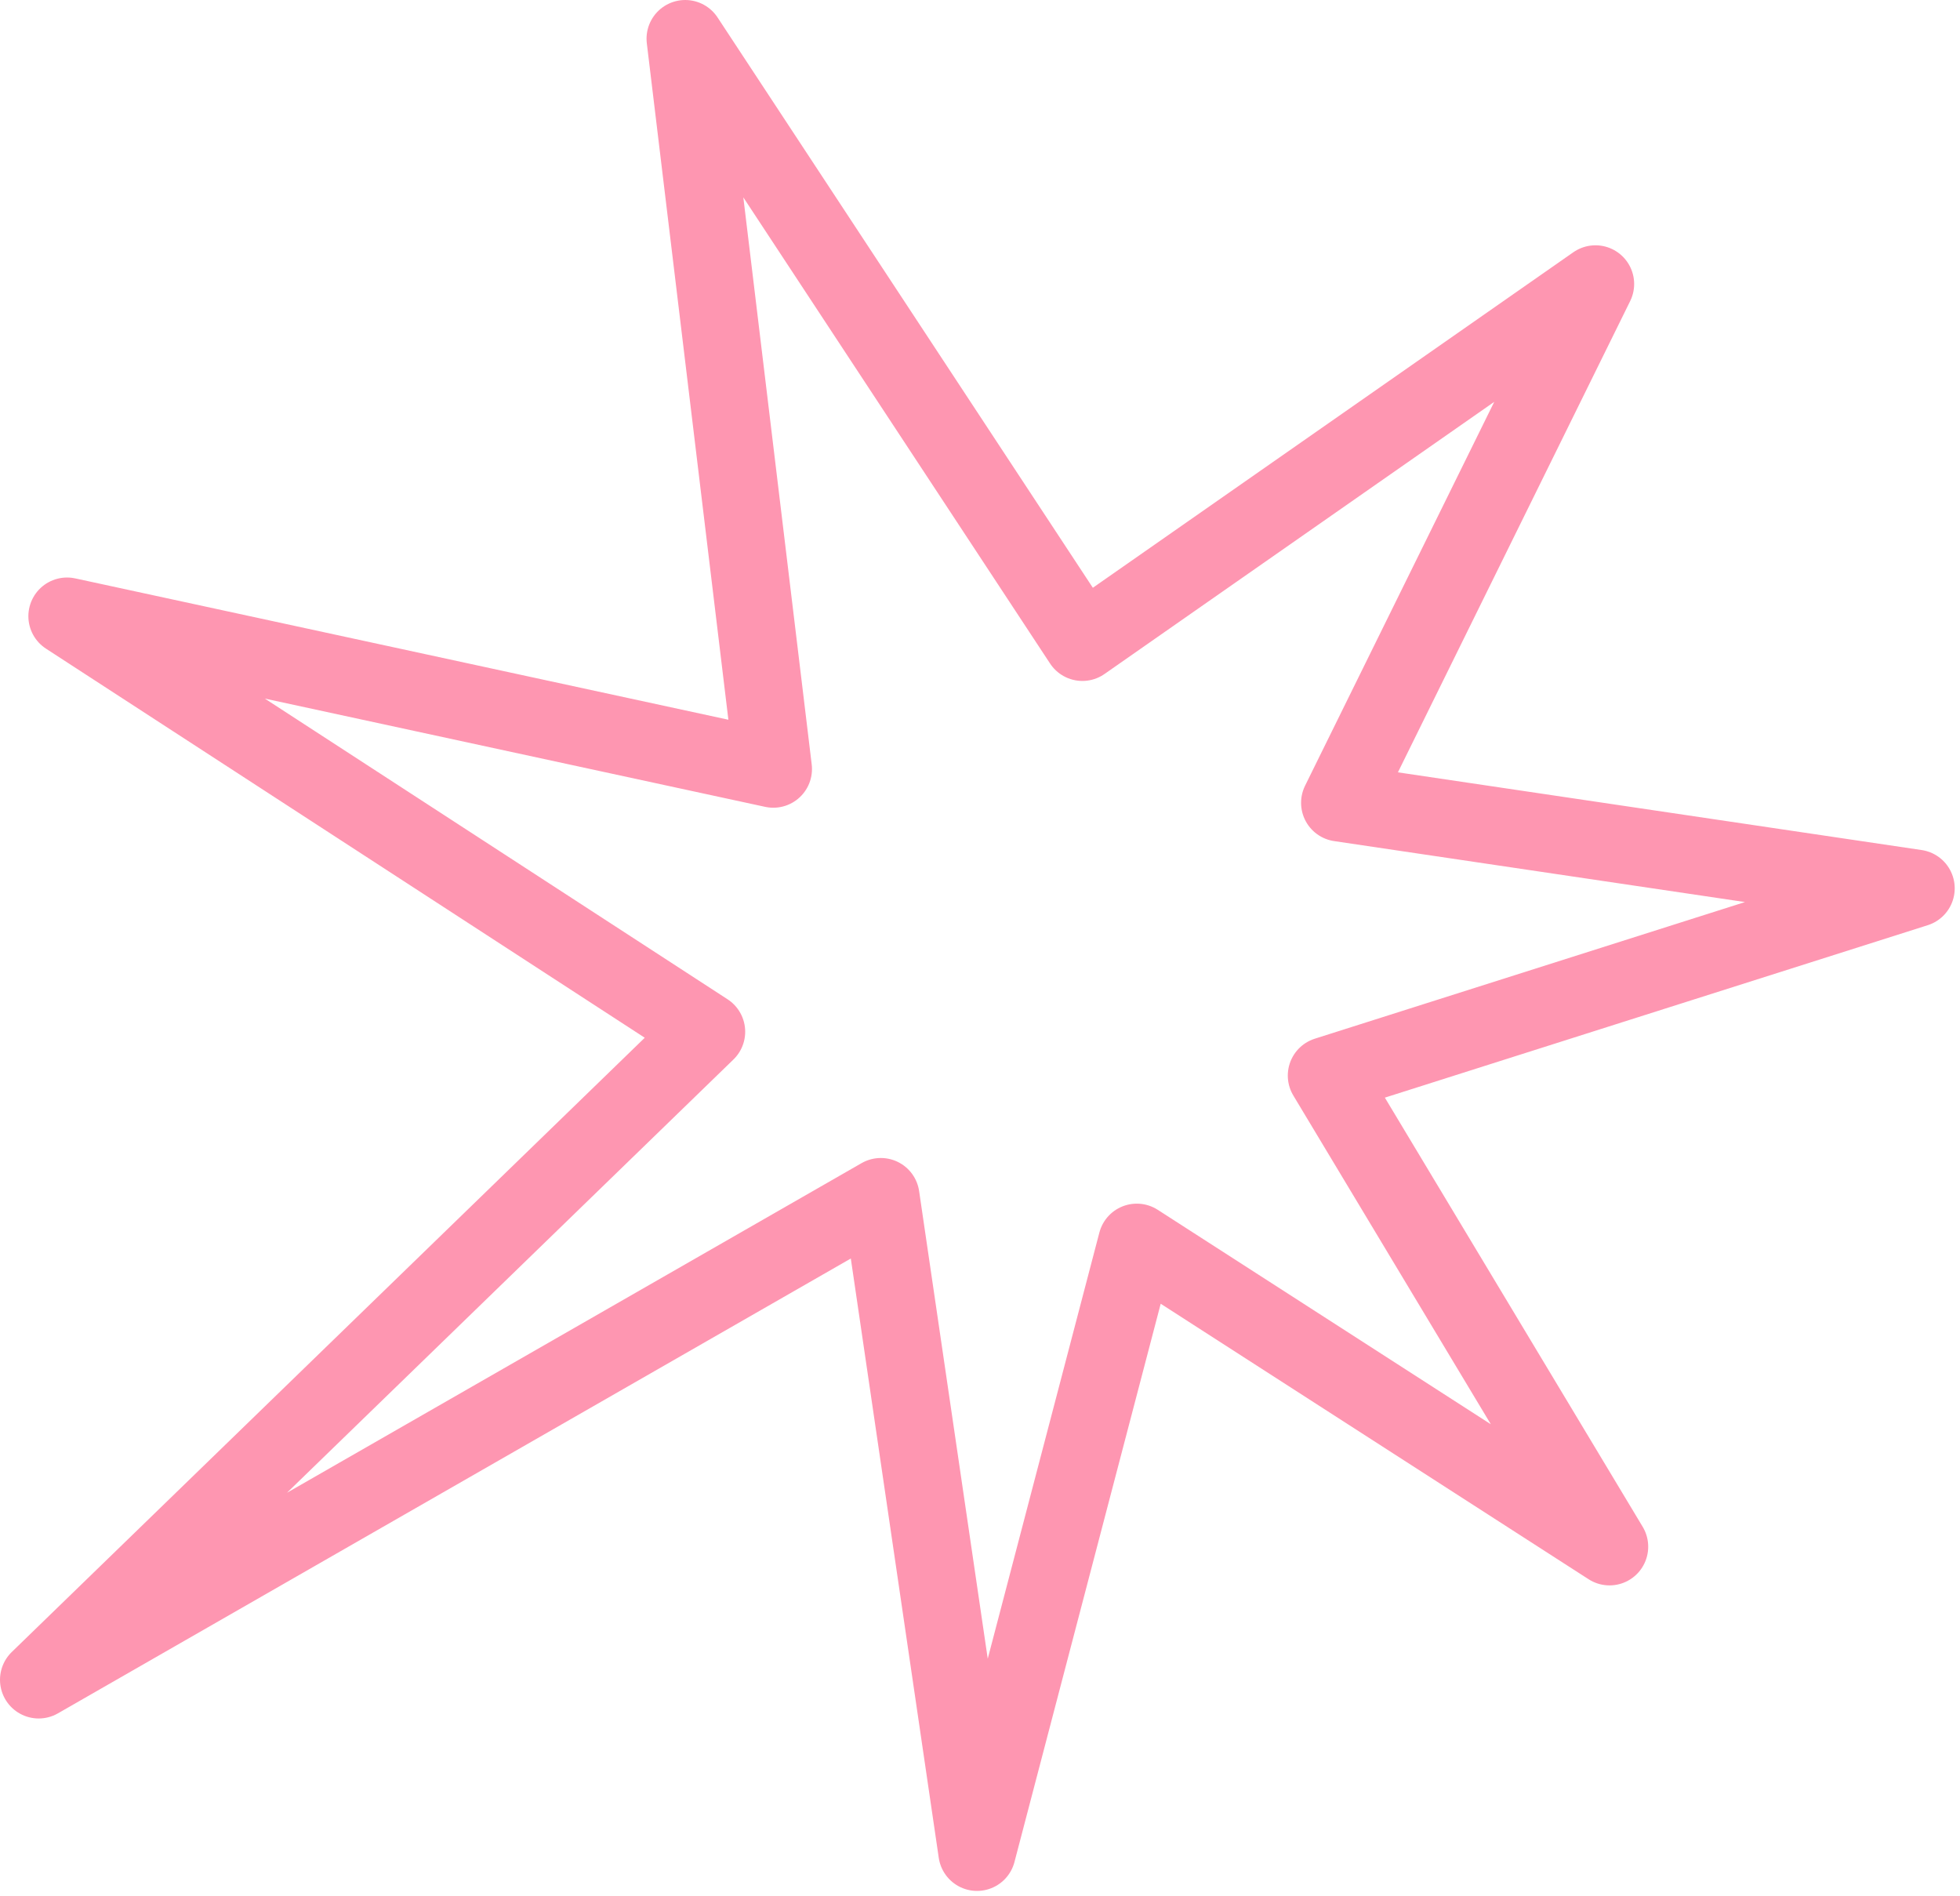<?xml version="1.0" encoding="UTF-8"?> <svg xmlns="http://www.w3.org/2000/svg" width="152" height="147" viewBox="0 0 152 147" fill="none"><path d="M124.82 119.93L88.16 96.33L75.77 143.62L68.31 92.79L3 130.25L54.79 80L5.2 47.78L59.97 59.63L53.14 3L83.94 49.8L123.73 22.02L103.9 62.25L148.59 68.88L102.87 83.4L124.82 119.93Z" stroke="#FE96B1" stroke-width="6" stroke-miterlimit="10" stroke-linecap="round" stroke-linejoin="round"></path></svg> 